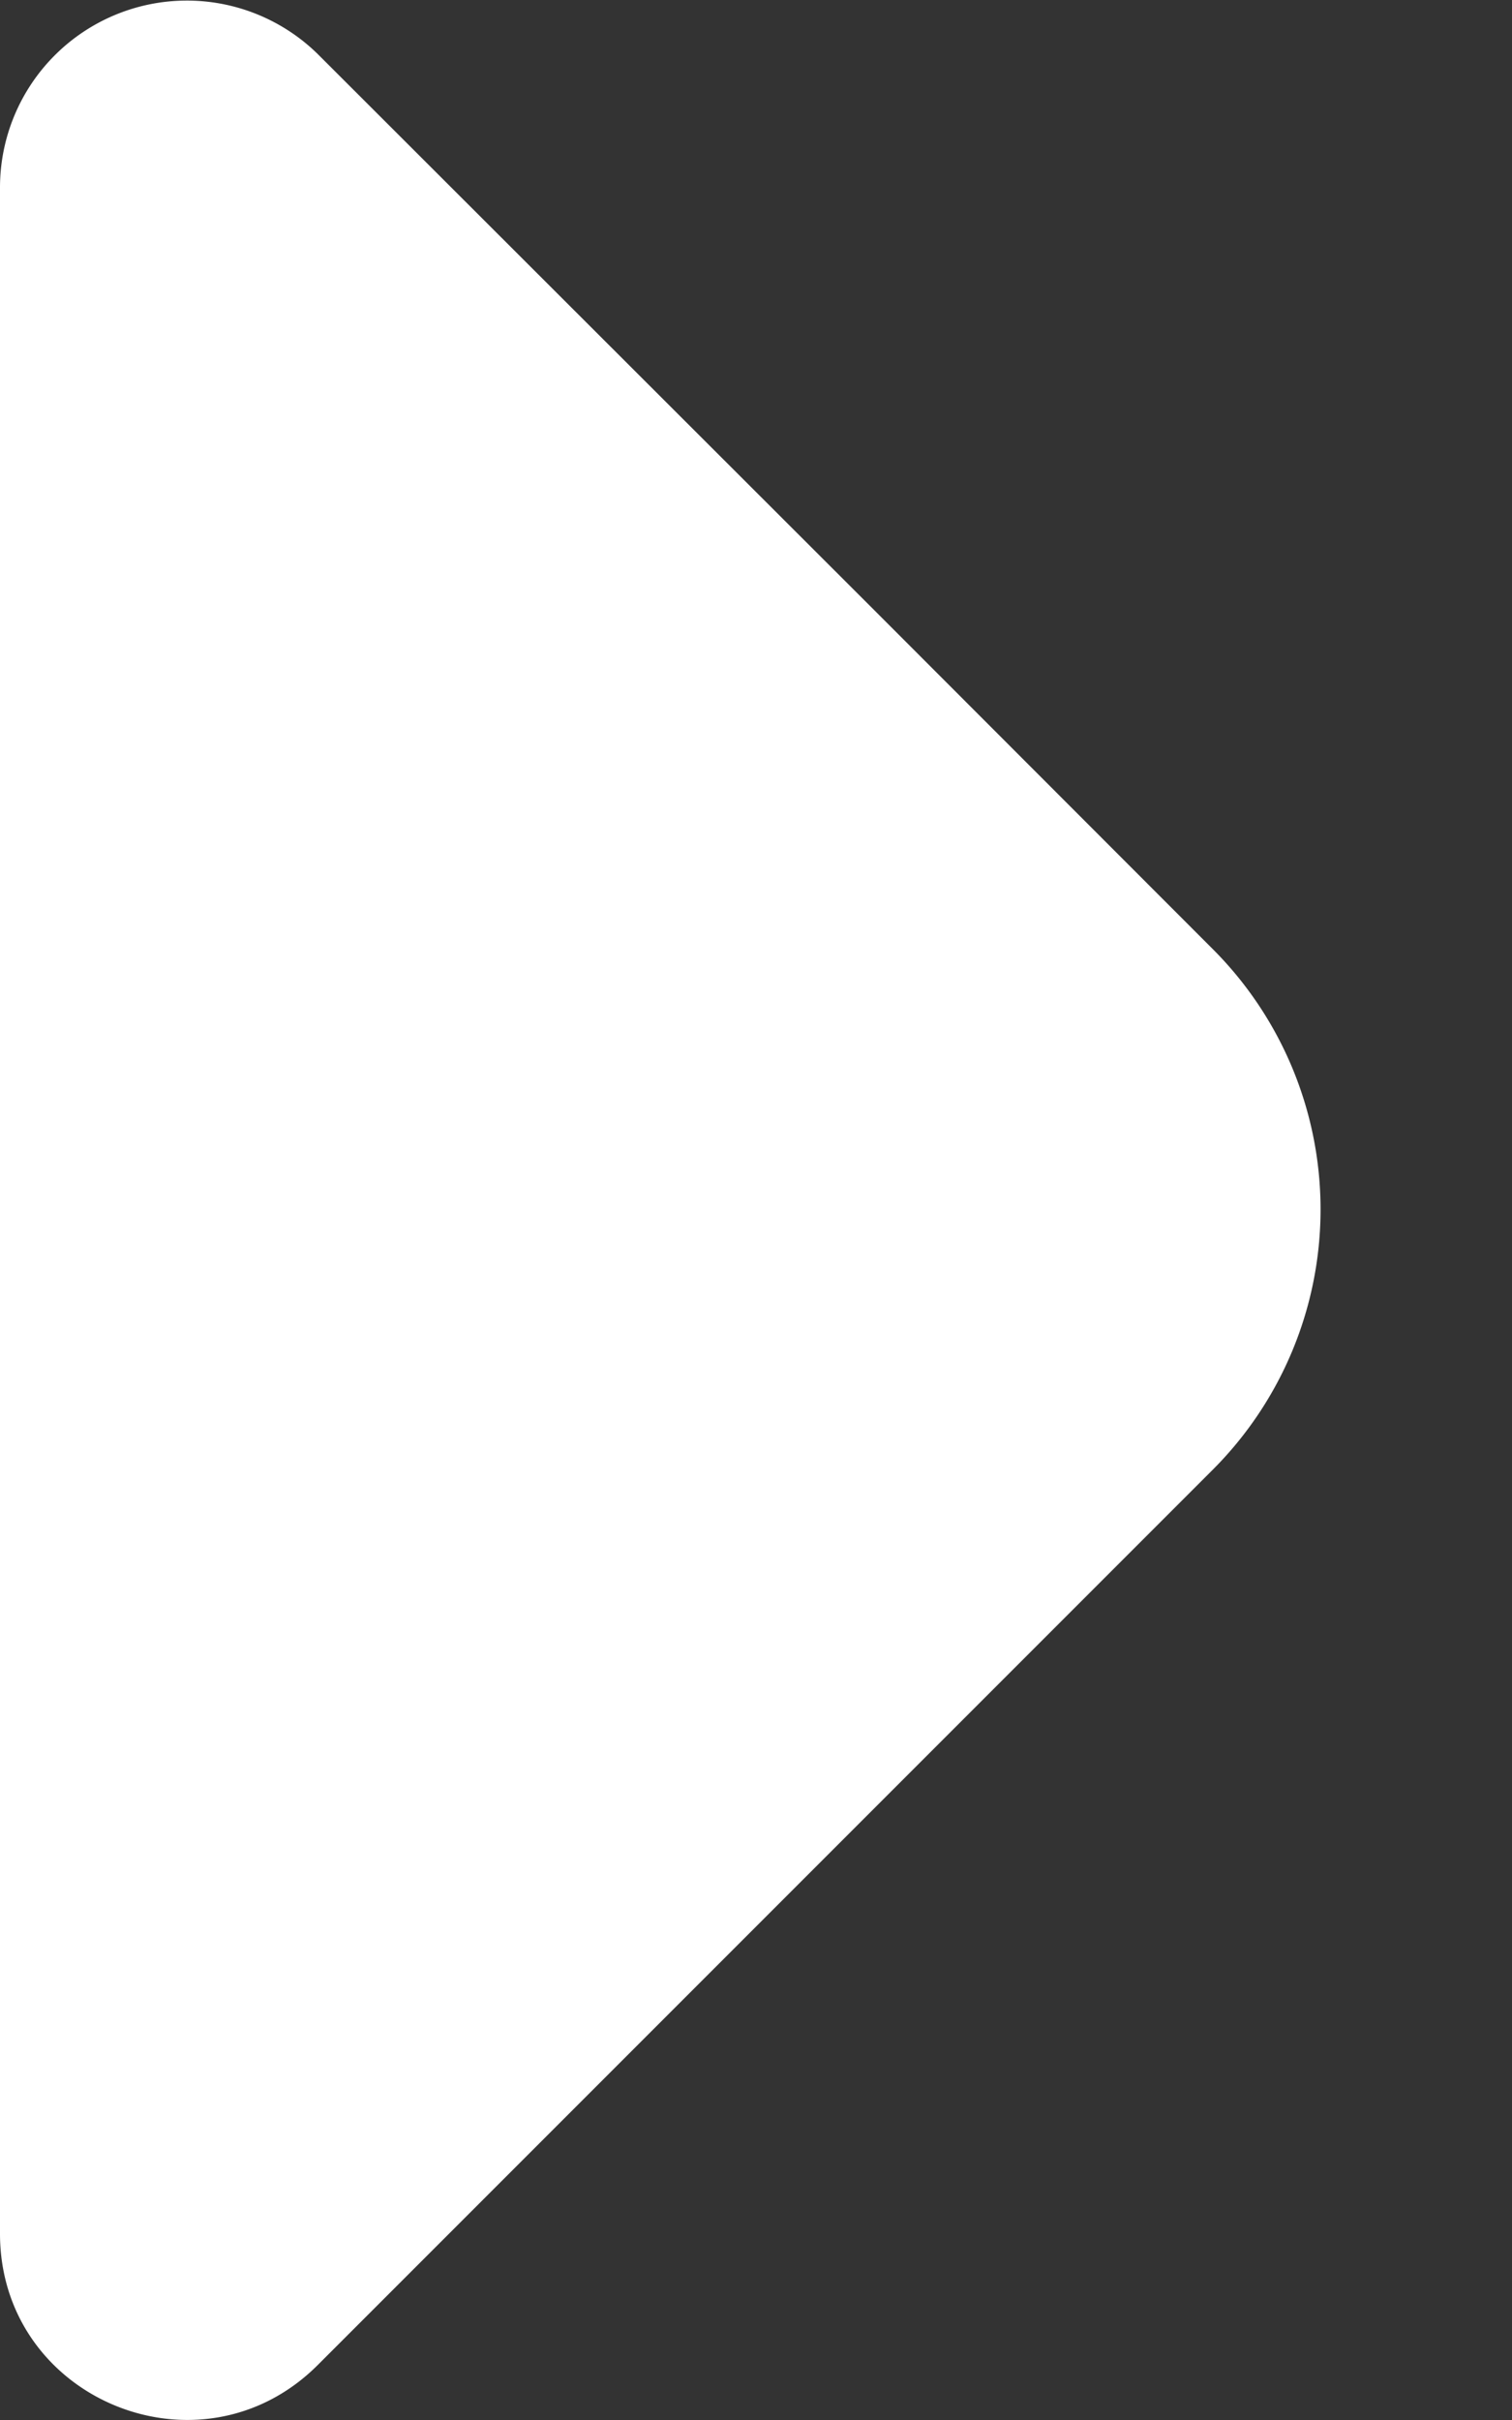 <svg width="5" height="8" fill="none" xmlns="http://www.w3.org/2000/svg"><rect width="100%" height="100%" fill="#333333" stroke="none"/><path d="M4.011 3.138L2.886 2.012 1.05.178A.618.618 0 000 .618v6.766c0 .548.663.822 1.051.434l2.96-2.96a1.217 1.217 0 000-1.72z" fill="#fff"/></svg>